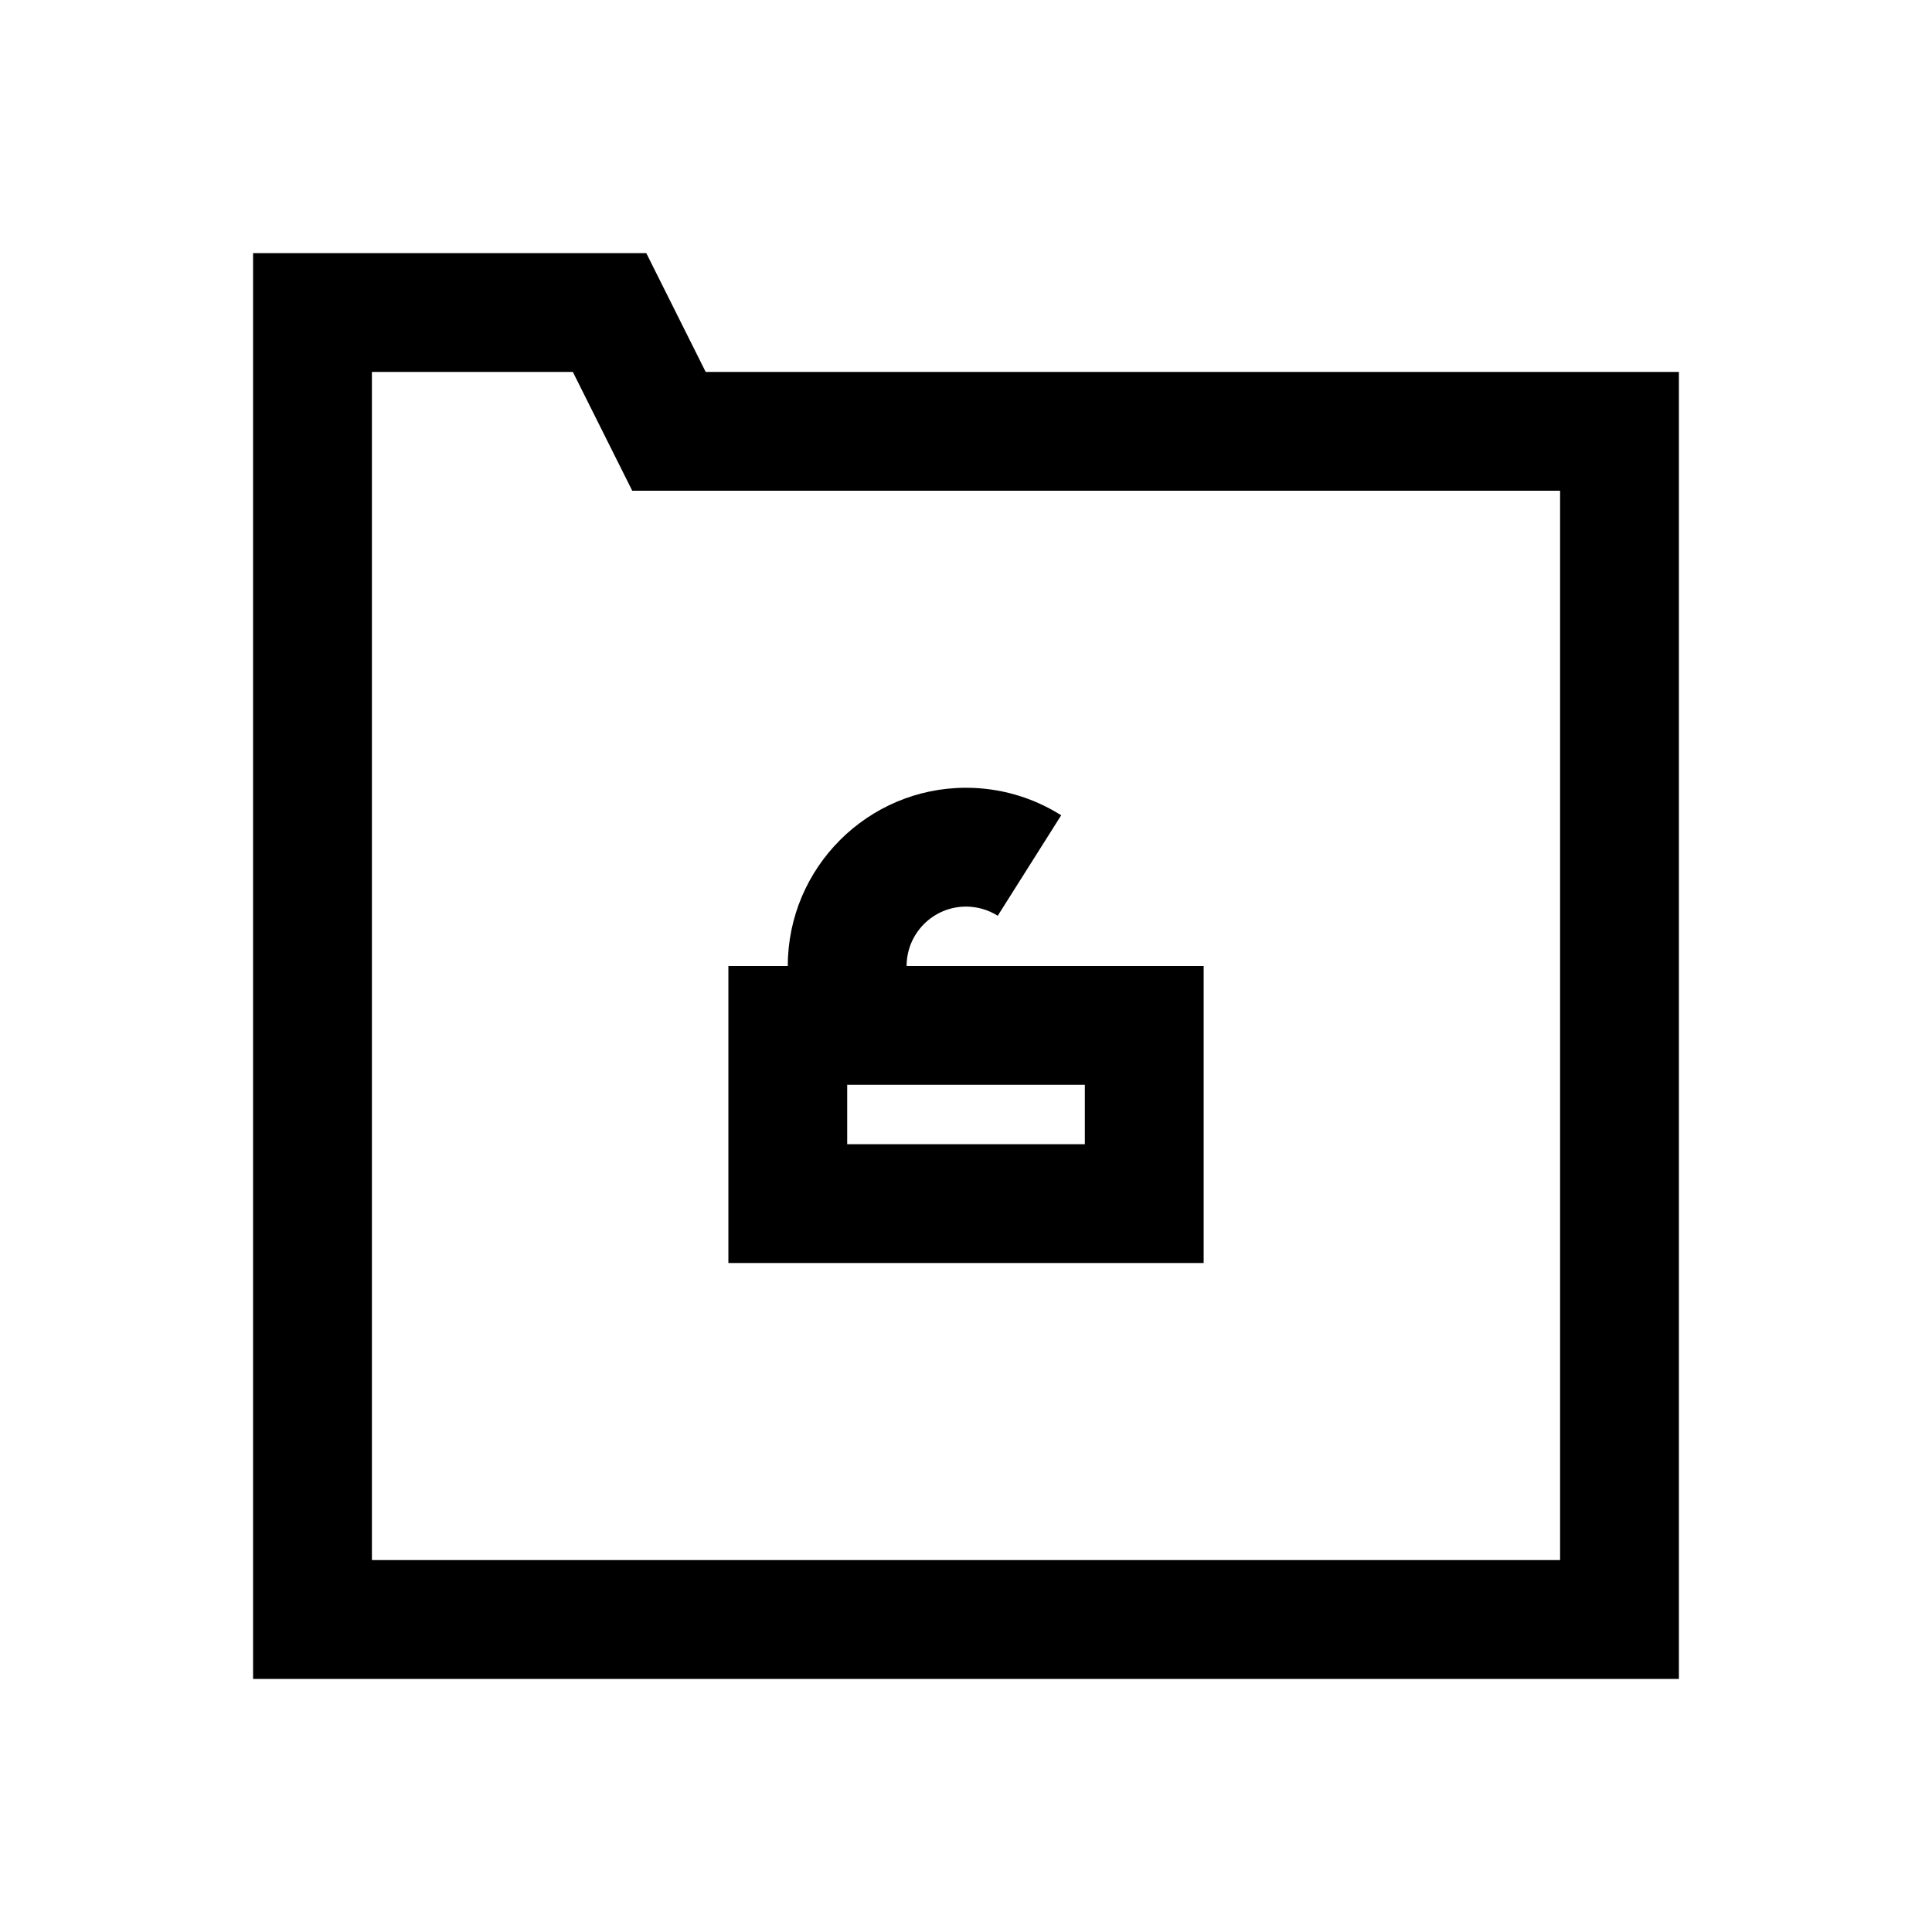 <?xml version="1.0" encoding="UTF-8"?>
<!-- Uploaded to: ICON Repo, www.iconrepo.com, Generator: ICON Repo Mixer Tools -->
<svg fill="#000000" width="800px" height="800px" version="1.1" viewBox="144 144 512 512" xmlns="http://www.w3.org/2000/svg">
 <g>
  <path d="m462.98 400h-78.719c0-8.691 7.07-15.742 15.742-15.742 2.992 0 5.902 0.852 8.406 2.426l16.816-26.625c-7.543-4.773-16.281-7.293-25.223-7.293-26.039 0-47.23 21.191-47.23 47.23h-15.742v78.719h125.95zm-31.488 47.23h-62.977v-15.742h62.977z"/>
  <path d="m331.01 242.56-15.742-31.488h-104.2v377.86h377.86v-346.37zm226.43 314.88h-314.88v-314.88h53.246l15.742 31.488h245.89z"/>
 </g>
</svg>